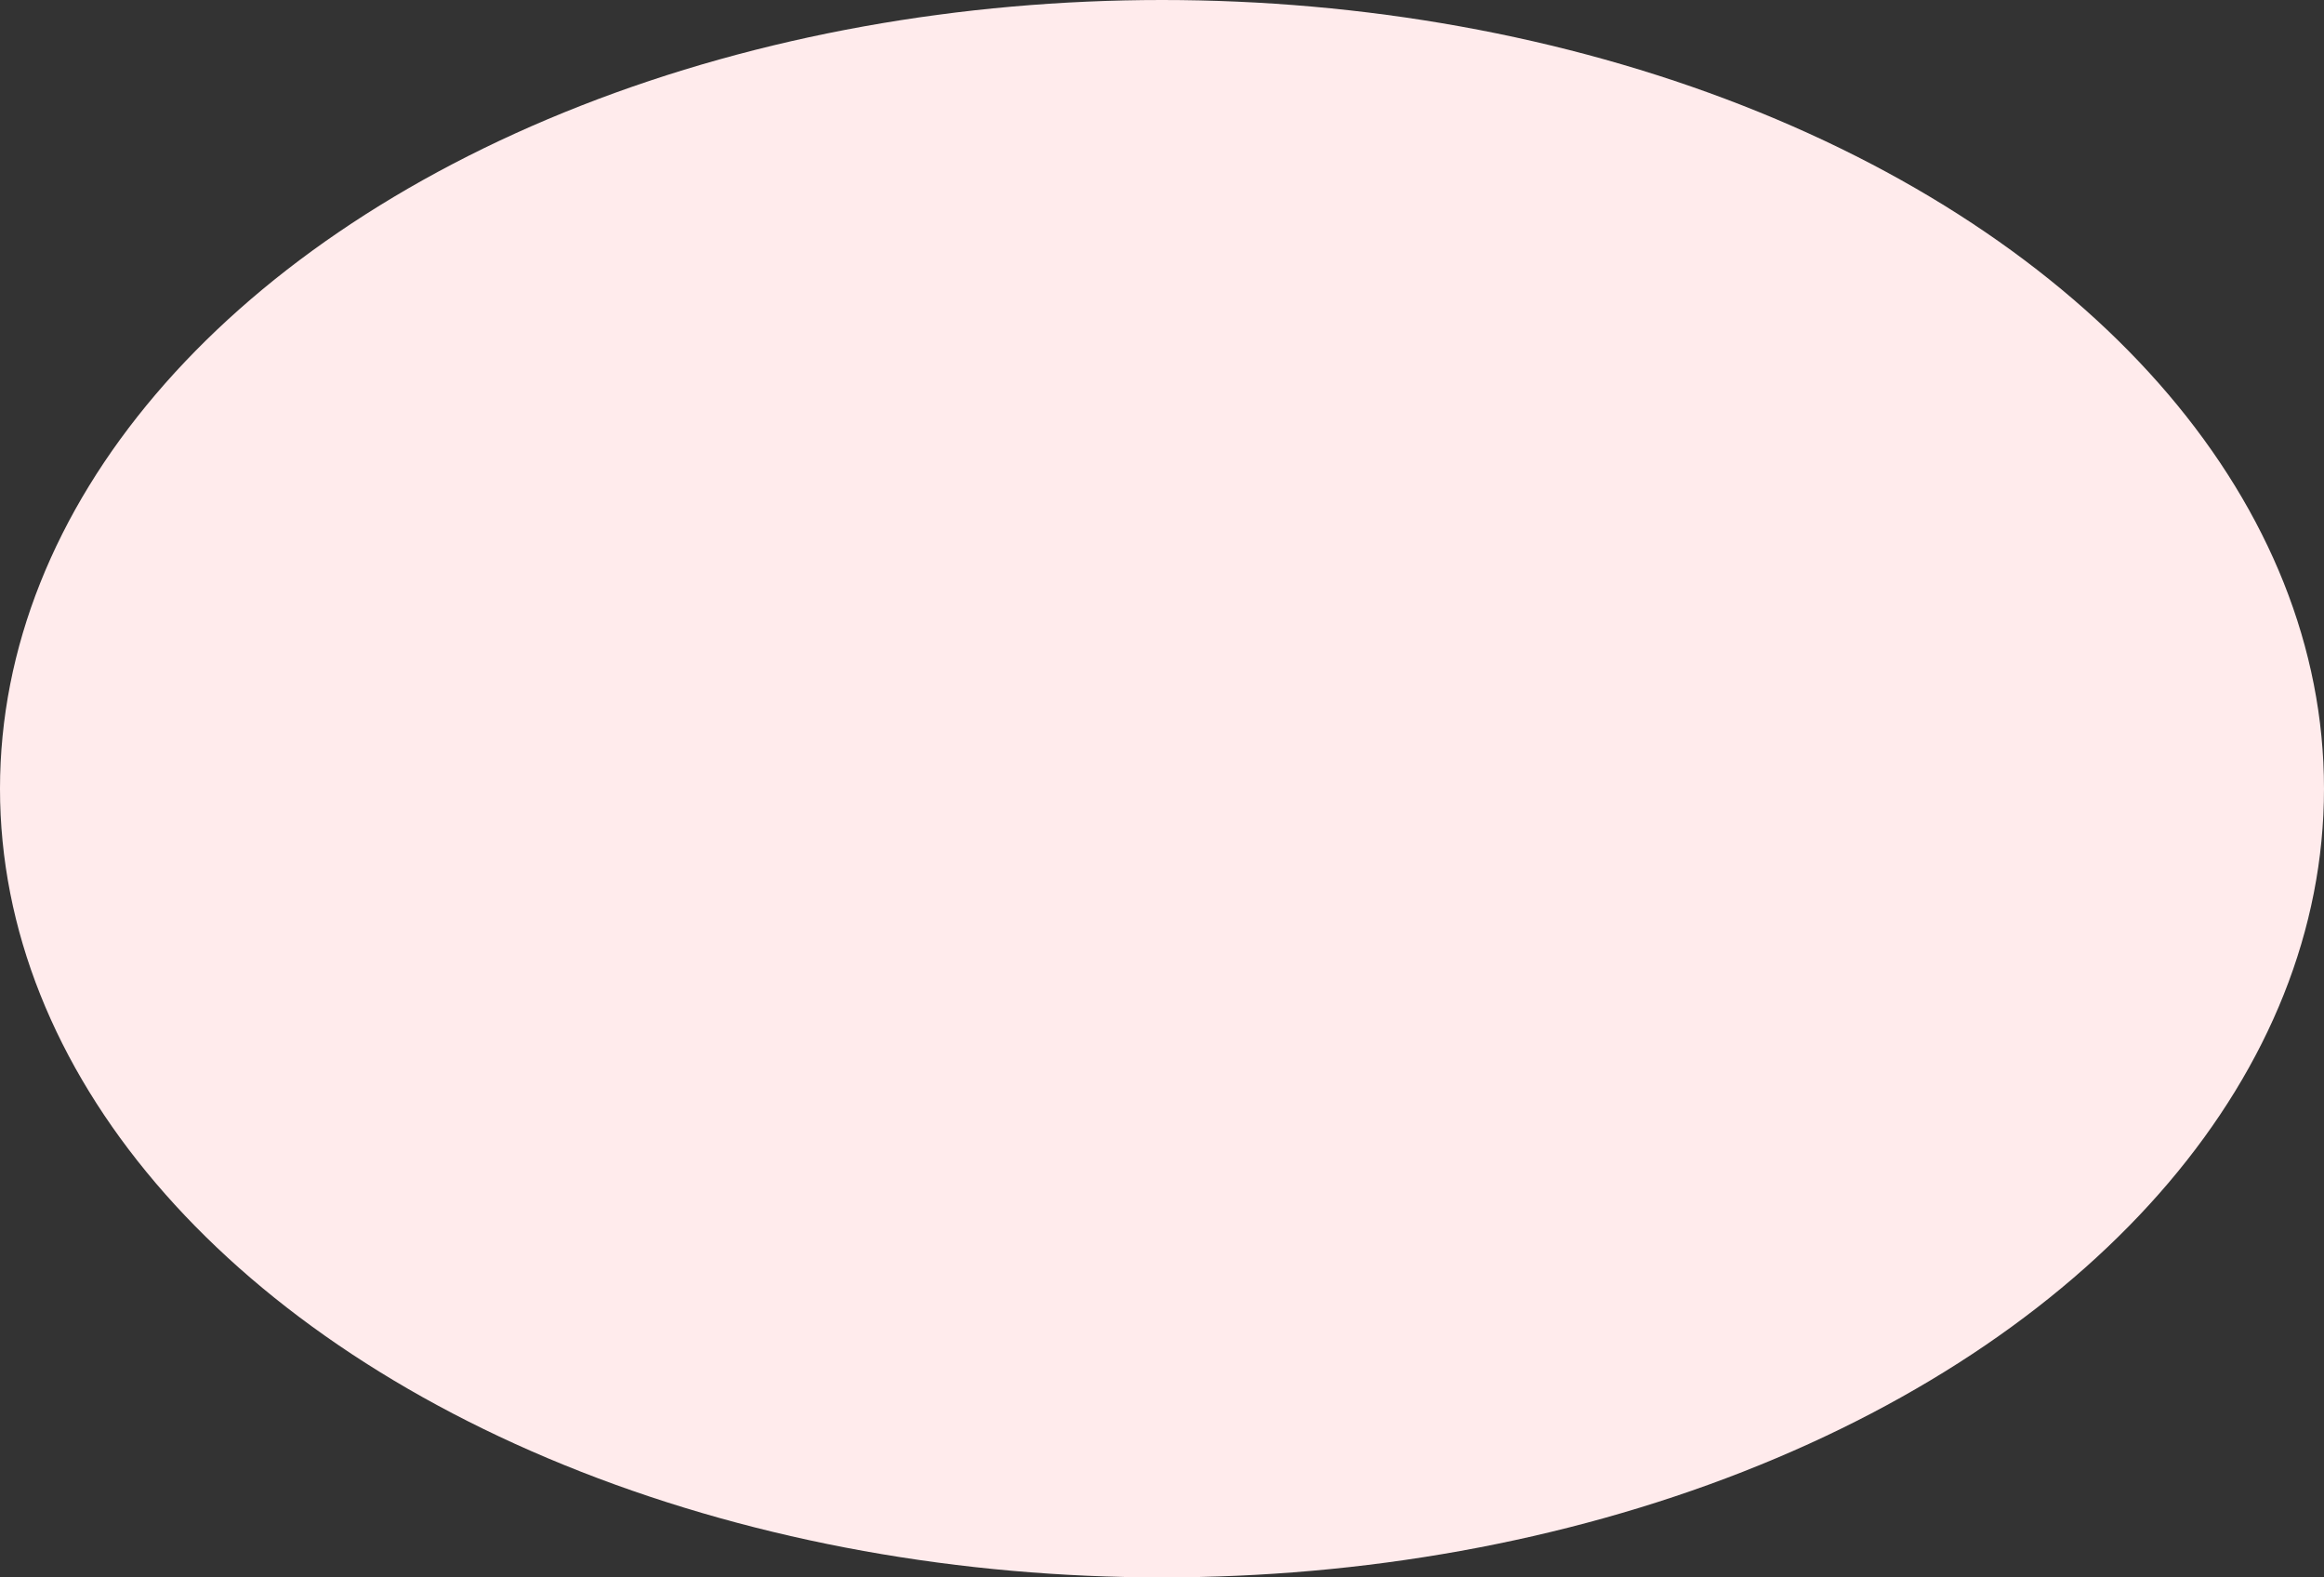 <?xml version="1.0" encoding="UTF-8"?> <svg xmlns="http://www.w3.org/2000/svg" width="28" height="19" viewBox="0 0 28 19" fill="none"><rect x="0" y="0" width="28" height="19" fill="#333333" stroke="none"/> <ellipse cx="14" cy="9.5" rx="14" ry="9.5" fill="#FFEBEC"></ellipse> </svg> 